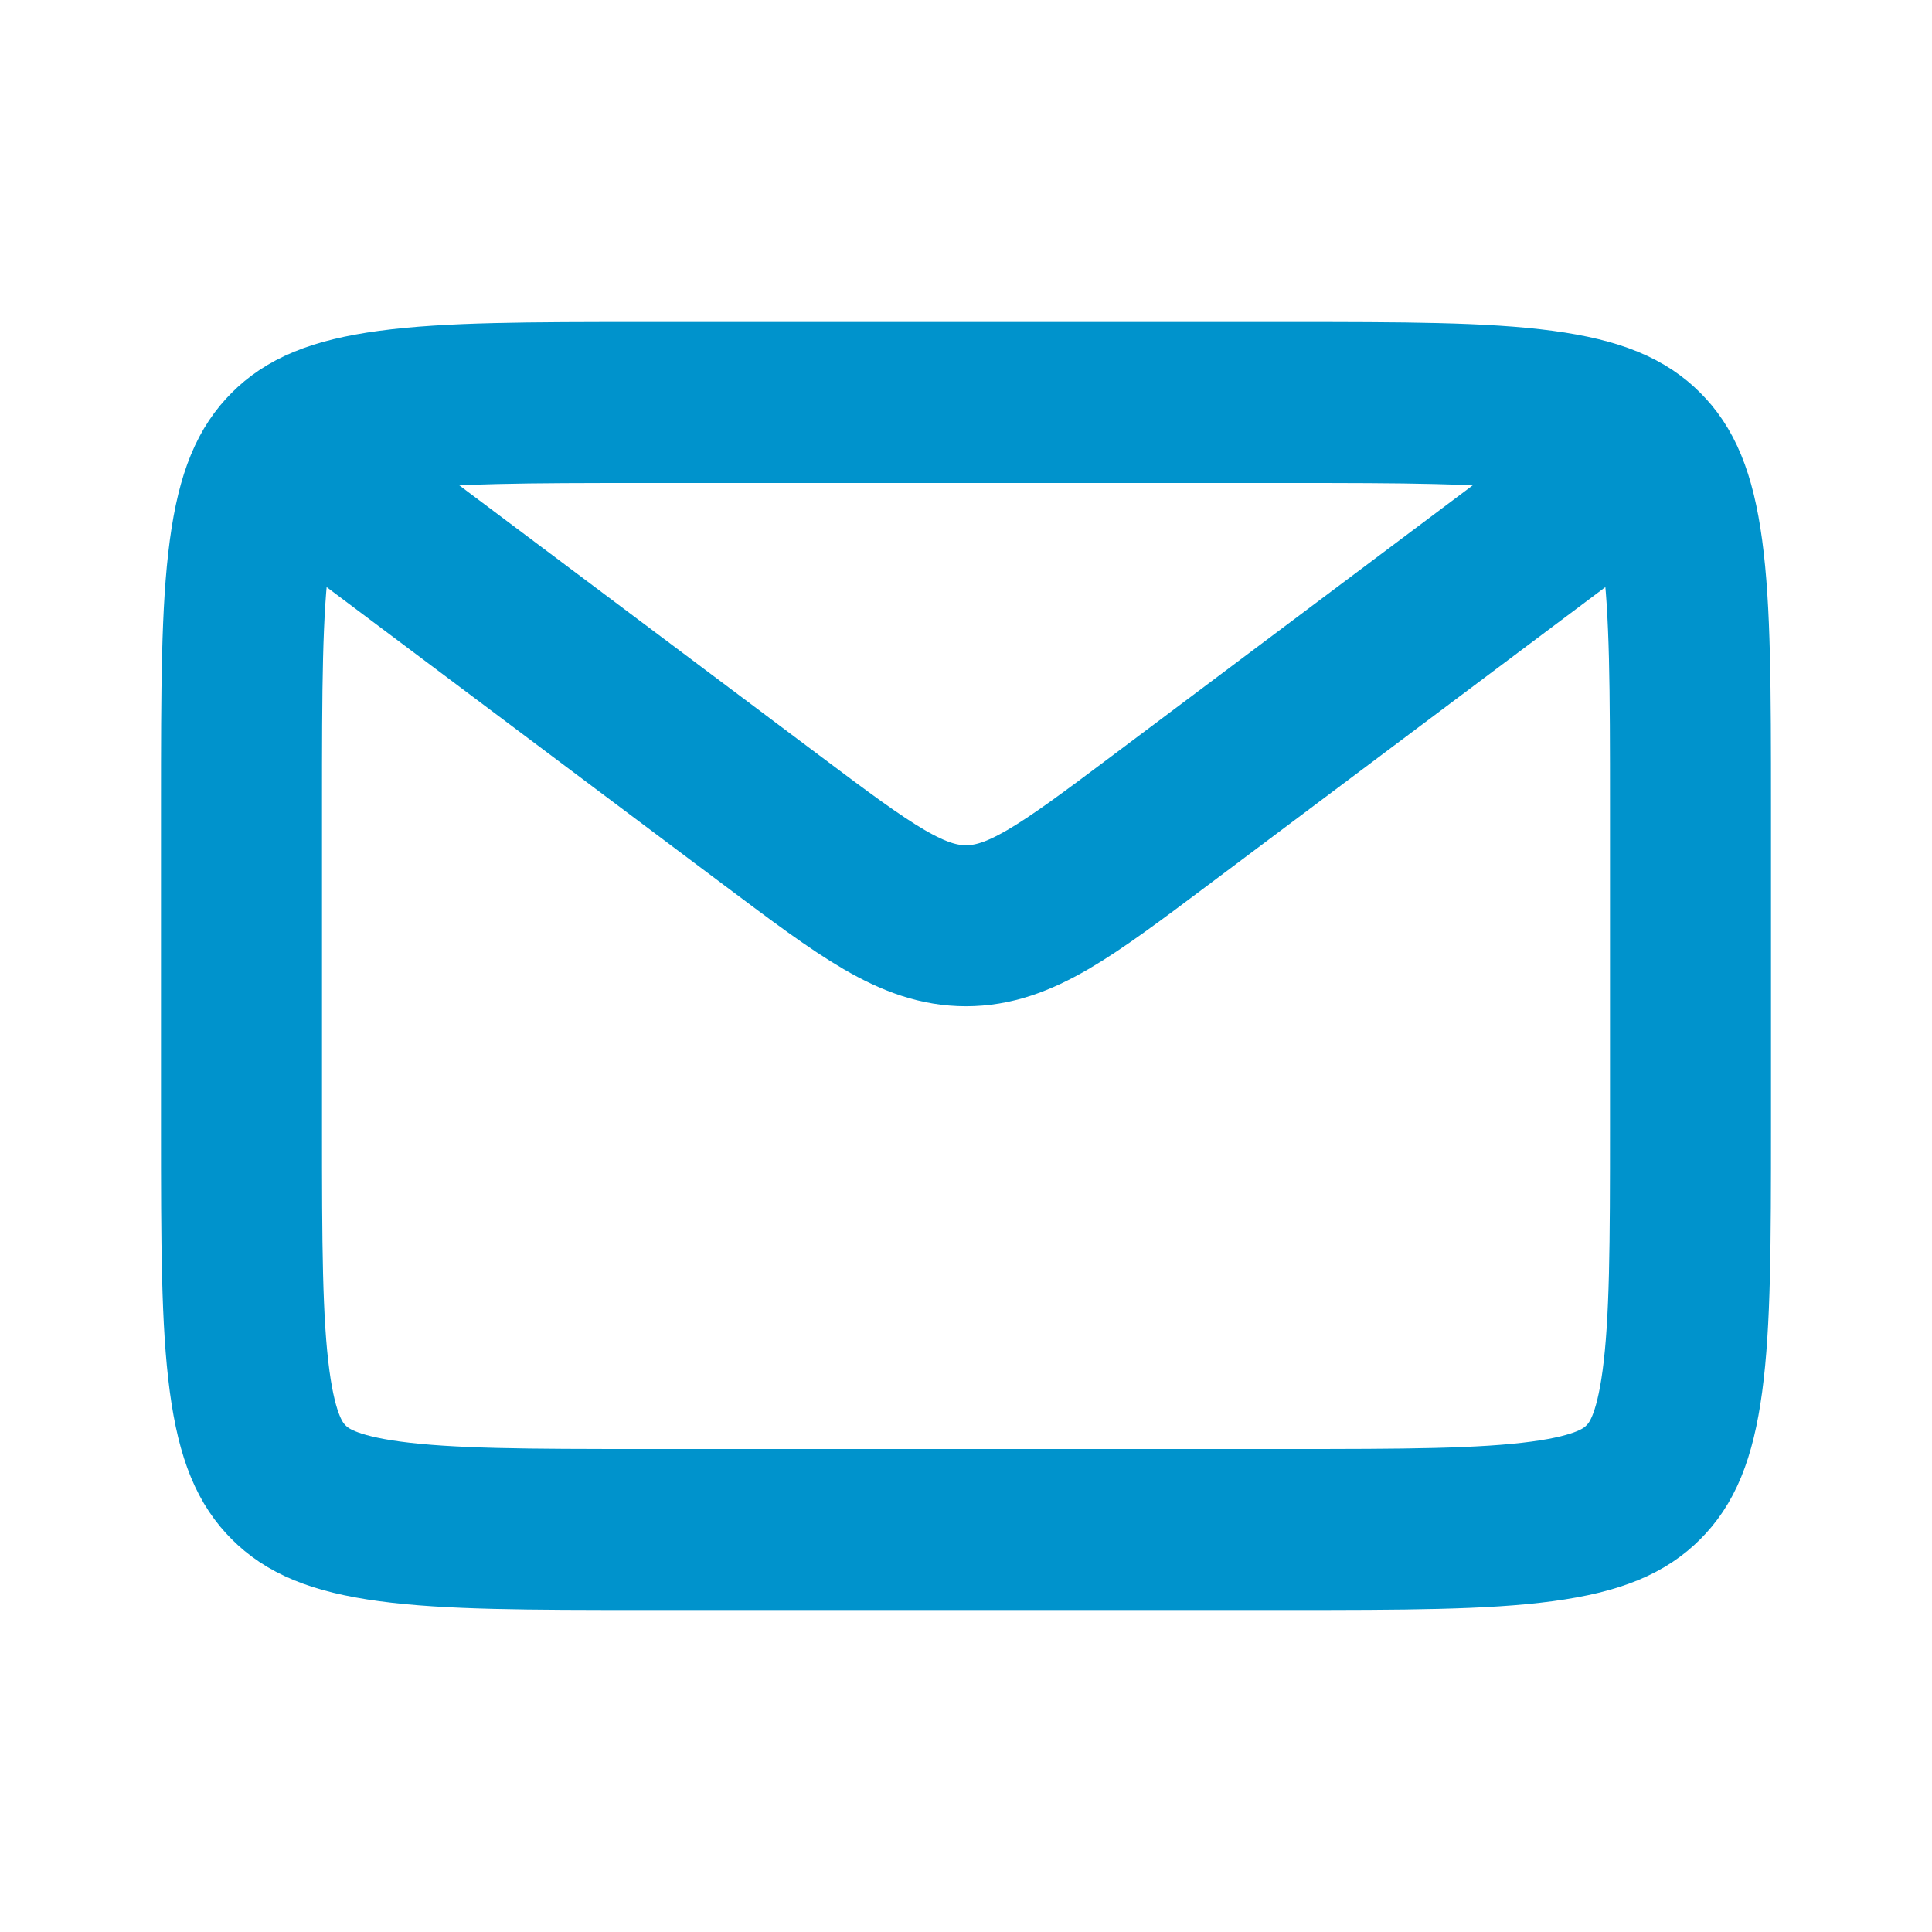 <svg width="24" height="24" viewBox="0 0 24 24" fill="none" xmlns="http://www.w3.org/2000/svg">
<g clip-path="url(#clip0_372_5664)">
<path d="M8 5H16C17.442 5 18.424 5.002 19.159 5.101C19.865 5.196 20.192 5.363 20.414 5.586C20.637 5.808 20.804 6.135 20.899 6.841C20.998 7.576 21 8.558 21 10V14C21 15.443 20.998 16.424 20.899 17.159C20.804 17.865 20.637 18.192 20.414 18.414C20.192 18.637 19.865 18.804 19.159 18.899C18.424 18.998 17.442 19 16 19H8C6.558 19 5.576 18.998 4.841 18.899C4.135 18.804 3.808 18.637 3.586 18.414C3.363 18.192 3.196 17.865 3.101 17.159C3.002 16.424 3 15.443 3 14V10C3 8.558 3.002 7.576 3.101 6.841C3.196 6.135 3.363 5.808 3.586 5.586C3.808 5.363 4.135 5.196 4.841 5.101C5.576 5.002 6.558 5 8 5Z" stroke="#0093CC" stroke-width="2"/>
<path d="M4 6L9.6 10.2C10.756 11.067 11.333 11.5 12 11.5C12.667 11.5 13.244 11.067 14.4 10.2L20 6" stroke="#0093CC" stroke-width="2"/>
</g>
<defs>
<clipPath id="clip0_372_5664">
<rect width="24" height="24" fill="white"/>
</clipPath>
</defs>
</svg>
